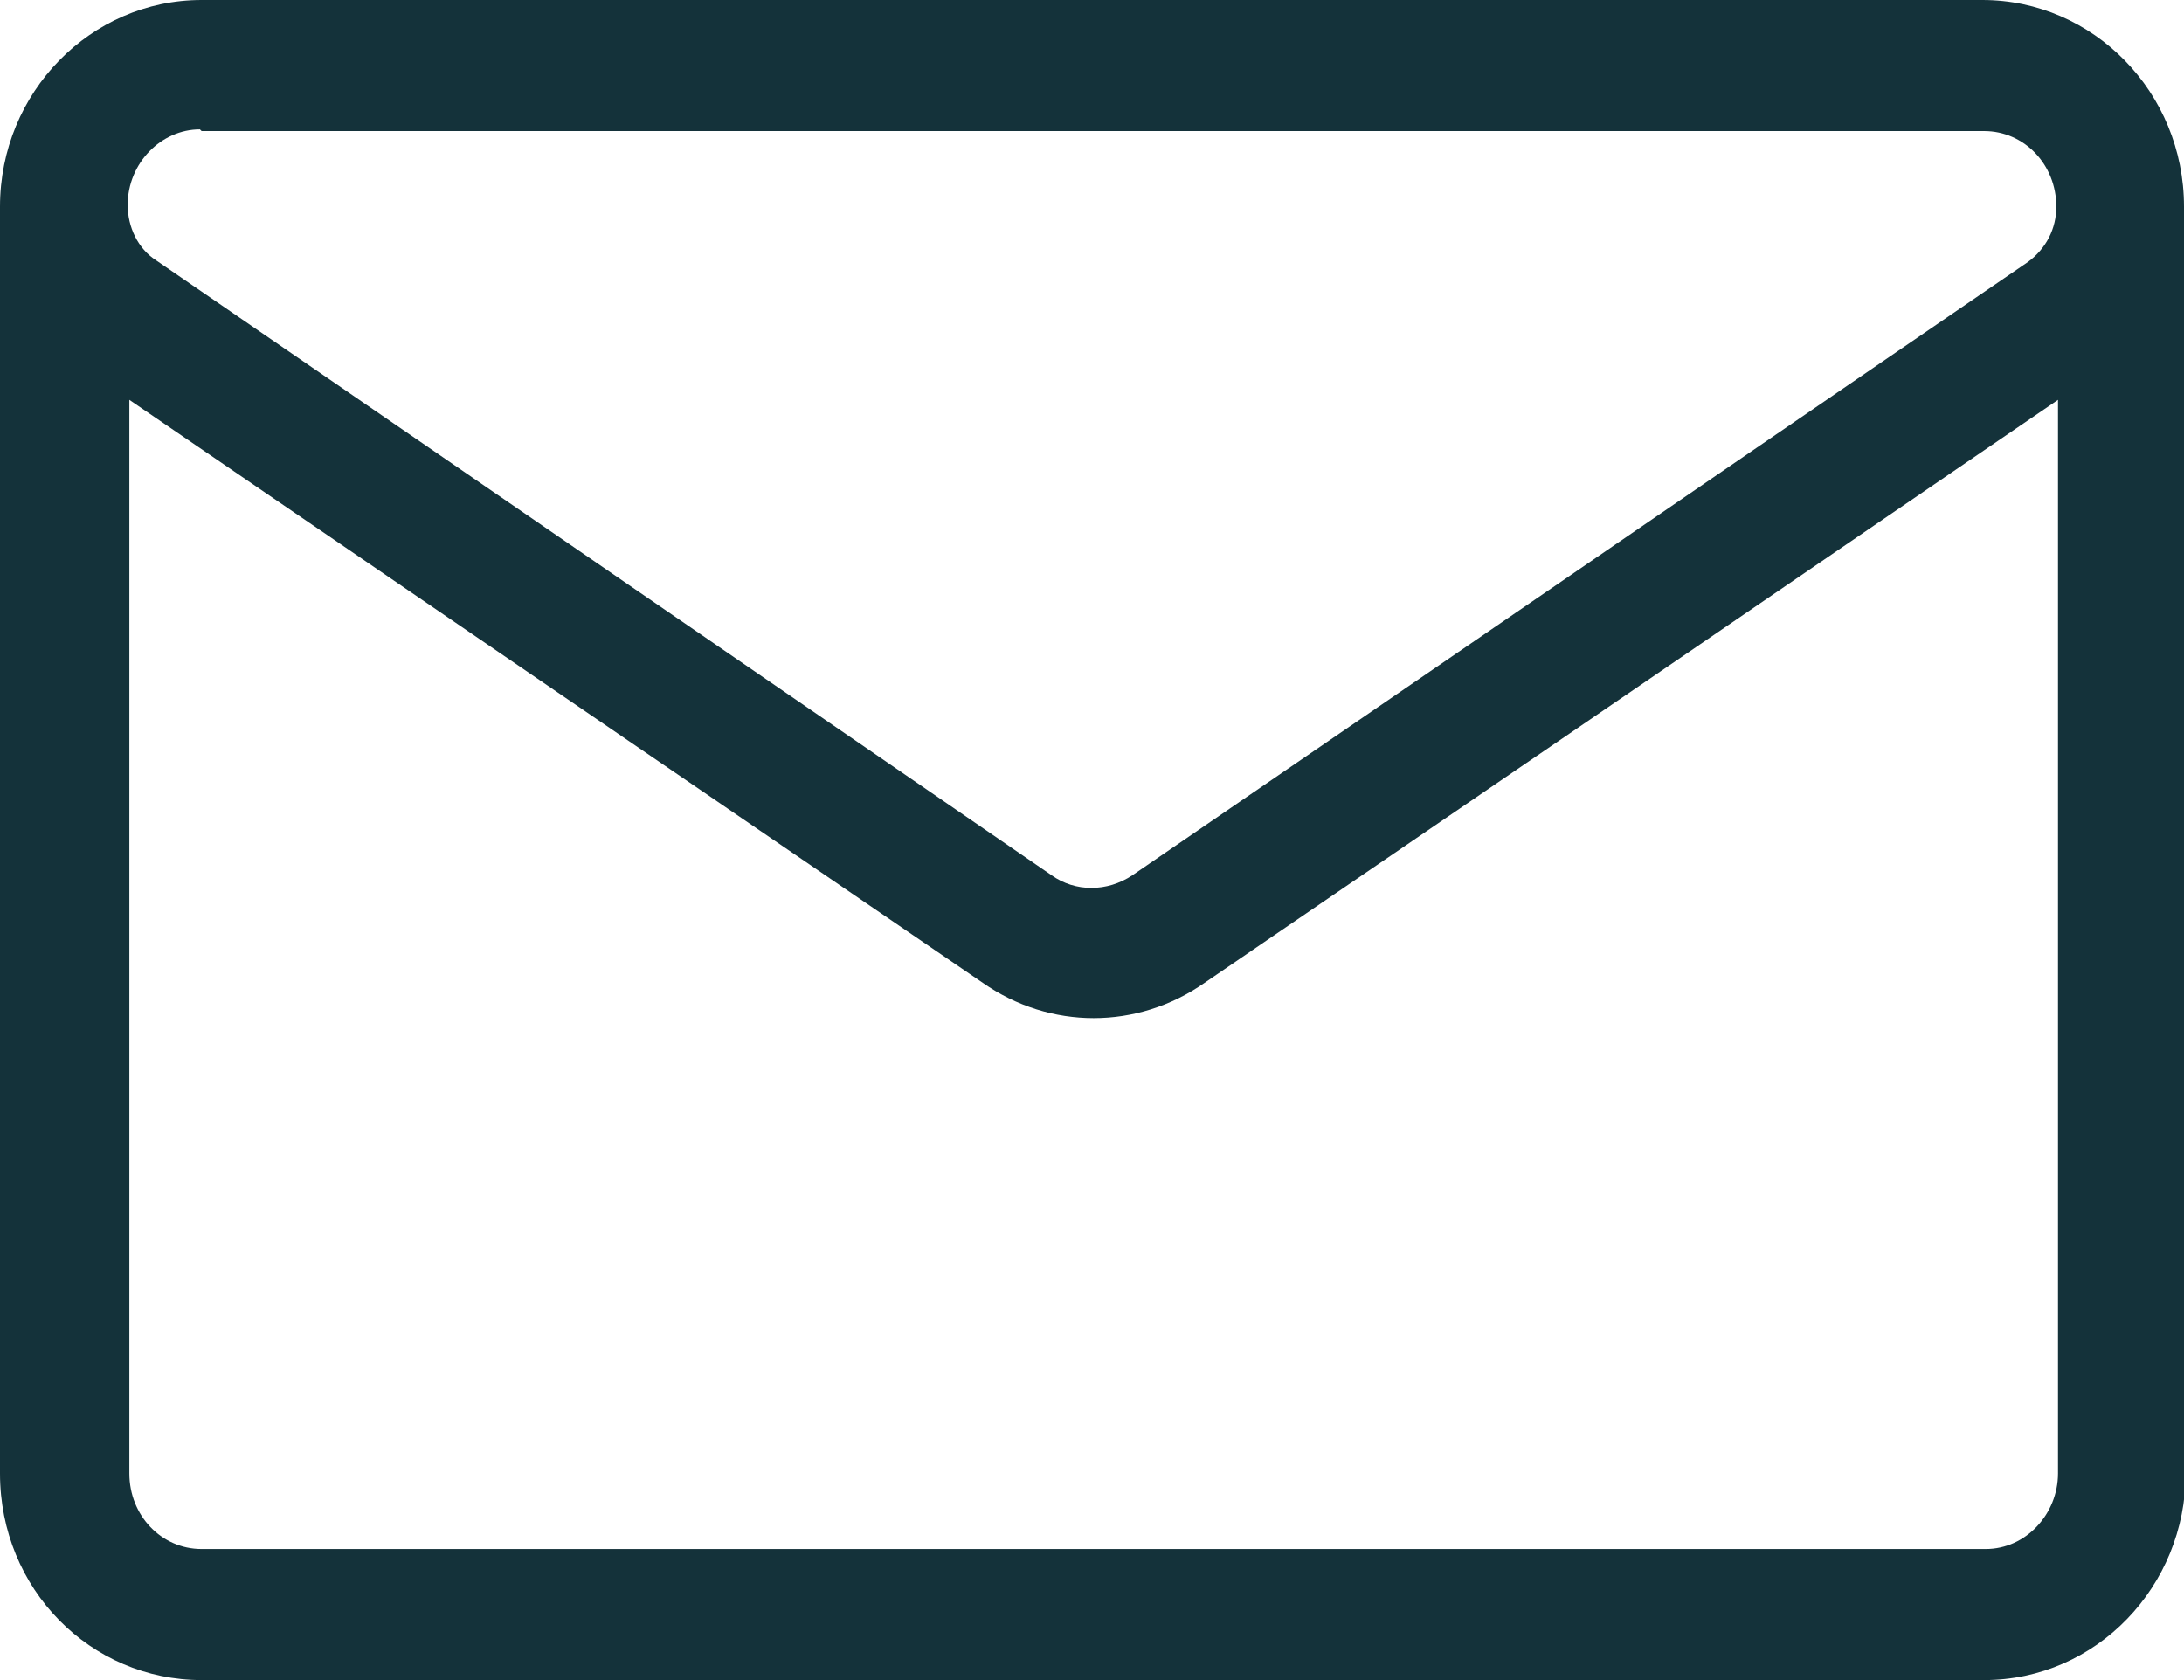<?xml version="1.0" encoding="UTF-8"?>
<svg id="Calque_2" data-name="Calque 2" xmlns="http://www.w3.org/2000/svg" viewBox="0 0 13 10">
  <defs>
    <style>
      .cls-1 {
        fill: #14323a;
      }
    </style>
  </defs>
  <g id="Calque_1-2" data-name="Calque 1">
    <path class="cls-1" d="M13,1.23c0-.68-.54-1.23-1.2-1.23H1.2C.54,0,0,.55,0,1.23v7.54c0,.69.54,1.23,1.2,1.23h10.61c.67,0,1.2-.56,1.2-1.23V1.23ZM1.2.78h10.61c.24,0,.43.2.43.45,0,.13-.06.25-.17.33l-5.33,3.65c-.15.1-.34.1-.48,0L.93,1.55c-.11-.07-.17-.2-.17-.33,0-.25.2-.45.43-.45ZM11.8,9.22H1.2c-.24,0-.43-.2-.43-.45V2.38l5.08,3.47c.2.14.43.21.66.21s.46-.07.66-.21l5.08-3.47v6.39c0,.24-.19.45-.43.45Z"/>
  </g>
</svg>